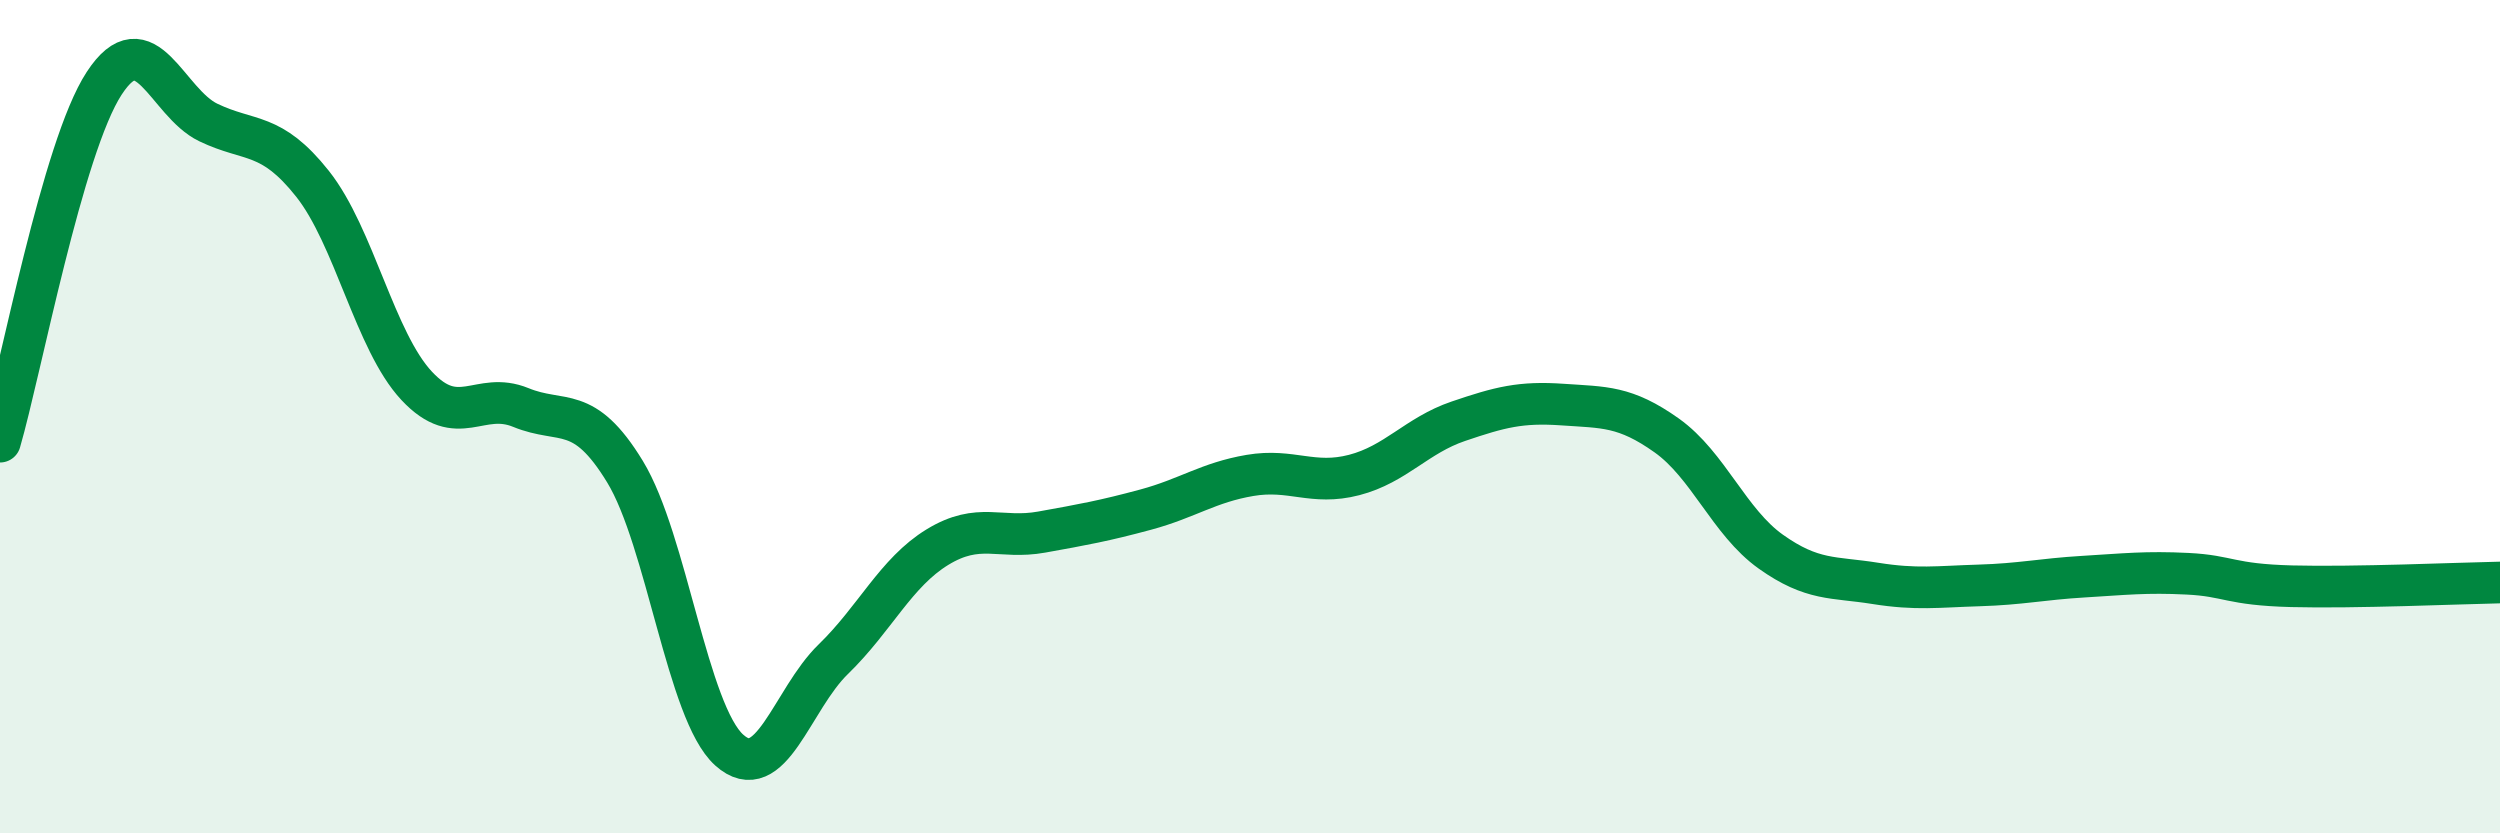 
    <svg width="60" height="20" viewBox="0 0 60 20" xmlns="http://www.w3.org/2000/svg">
      <path
        d="M 0,10.6 C 0.5,8.88 1.5,3.53 2.5,2 C 3.5,0.47 4,2.46 5,2.94 C 6,3.42 6.5,3.15 7.5,4.41 C 8.5,5.67 9,8.19 10,9.26 C 11,10.33 11.5,9.37 12.5,9.78 C 13.5,10.19 14,9.68 15,11.32 C 16,12.96 16.5,17.1 17.5,18 C 18.5,18.9 19,16.79 20,15.82 C 21,14.85 21.5,13.74 22.5,13.13 C 23.5,12.52 24,12.95 25,12.77 C 26,12.59 26.5,12.5 27.5,12.23 C 28.5,11.96 29,11.58 30,11.41 C 31,11.24 31.5,11.66 32.5,11.4 C 33.5,11.14 34,10.45 35,10.11 C 36,9.77 36.5,9.64 37.5,9.71 C 38.5,9.78 39,9.74 40,10.45 C 41,11.16 41.5,12.53 42.5,13.24 C 43.5,13.95 44,13.84 45,14 C 46,14.16 46.5,14.08 47.5,14.05 C 48.5,14.02 49,13.9 50,13.84 C 51,13.78 51.5,13.72 52.5,13.77 C 53.5,13.82 53.5,14.03 55,14.07 C 56.5,14.11 59,14 60,13.98L60 20L0 20Z"
        fill="#008740"
        opacity="0.1"
        stroke-linecap="round"
        stroke-linejoin="round"
      />
      <path
        d="M 0,10.6 C 0.5,8.88 1.5,3.53 2.5,2 C 3.5,0.47 4,2.46 5,2.94 C 6,3.42 6.5,3.15 7.5,4.41 C 8.5,5.67 9,8.19 10,9.26 C 11,10.33 11.5,9.37 12.5,9.78 C 13.5,10.19 14,9.68 15,11.32 C 16,12.96 16.5,17.1 17.5,18 C 18.5,18.9 19,16.79 20,15.82 C 21,14.85 21.5,13.74 22.5,13.13 C 23.5,12.52 24,12.95 25,12.77 C 26,12.59 26.5,12.5 27.5,12.23 C 28.5,11.96 29,11.58 30,11.41 C 31,11.24 31.5,11.66 32.5,11.4 C 33.5,11.14 34,10.45 35,10.11 C 36,9.77 36.5,9.64 37.5,9.71 C 38.5,9.78 39,9.74 40,10.45 C 41,11.16 41.5,12.53 42.5,13.24 C 43.5,13.95 44,13.84 45,14 C 46,14.16 46.5,14.08 47.5,14.05 C 48.5,14.02 49,13.9 50,13.84 C 51,13.78 51.5,13.72 52.5,13.77 C 53.5,13.82 53.5,14.03 55,14.07 C 56.5,14.11 59,14 60,13.98"
        stroke="#008740"
        stroke-width="1"
        fill="none"
        stroke-linecap="round"
        stroke-linejoin="round"
      />
    </svg>
  